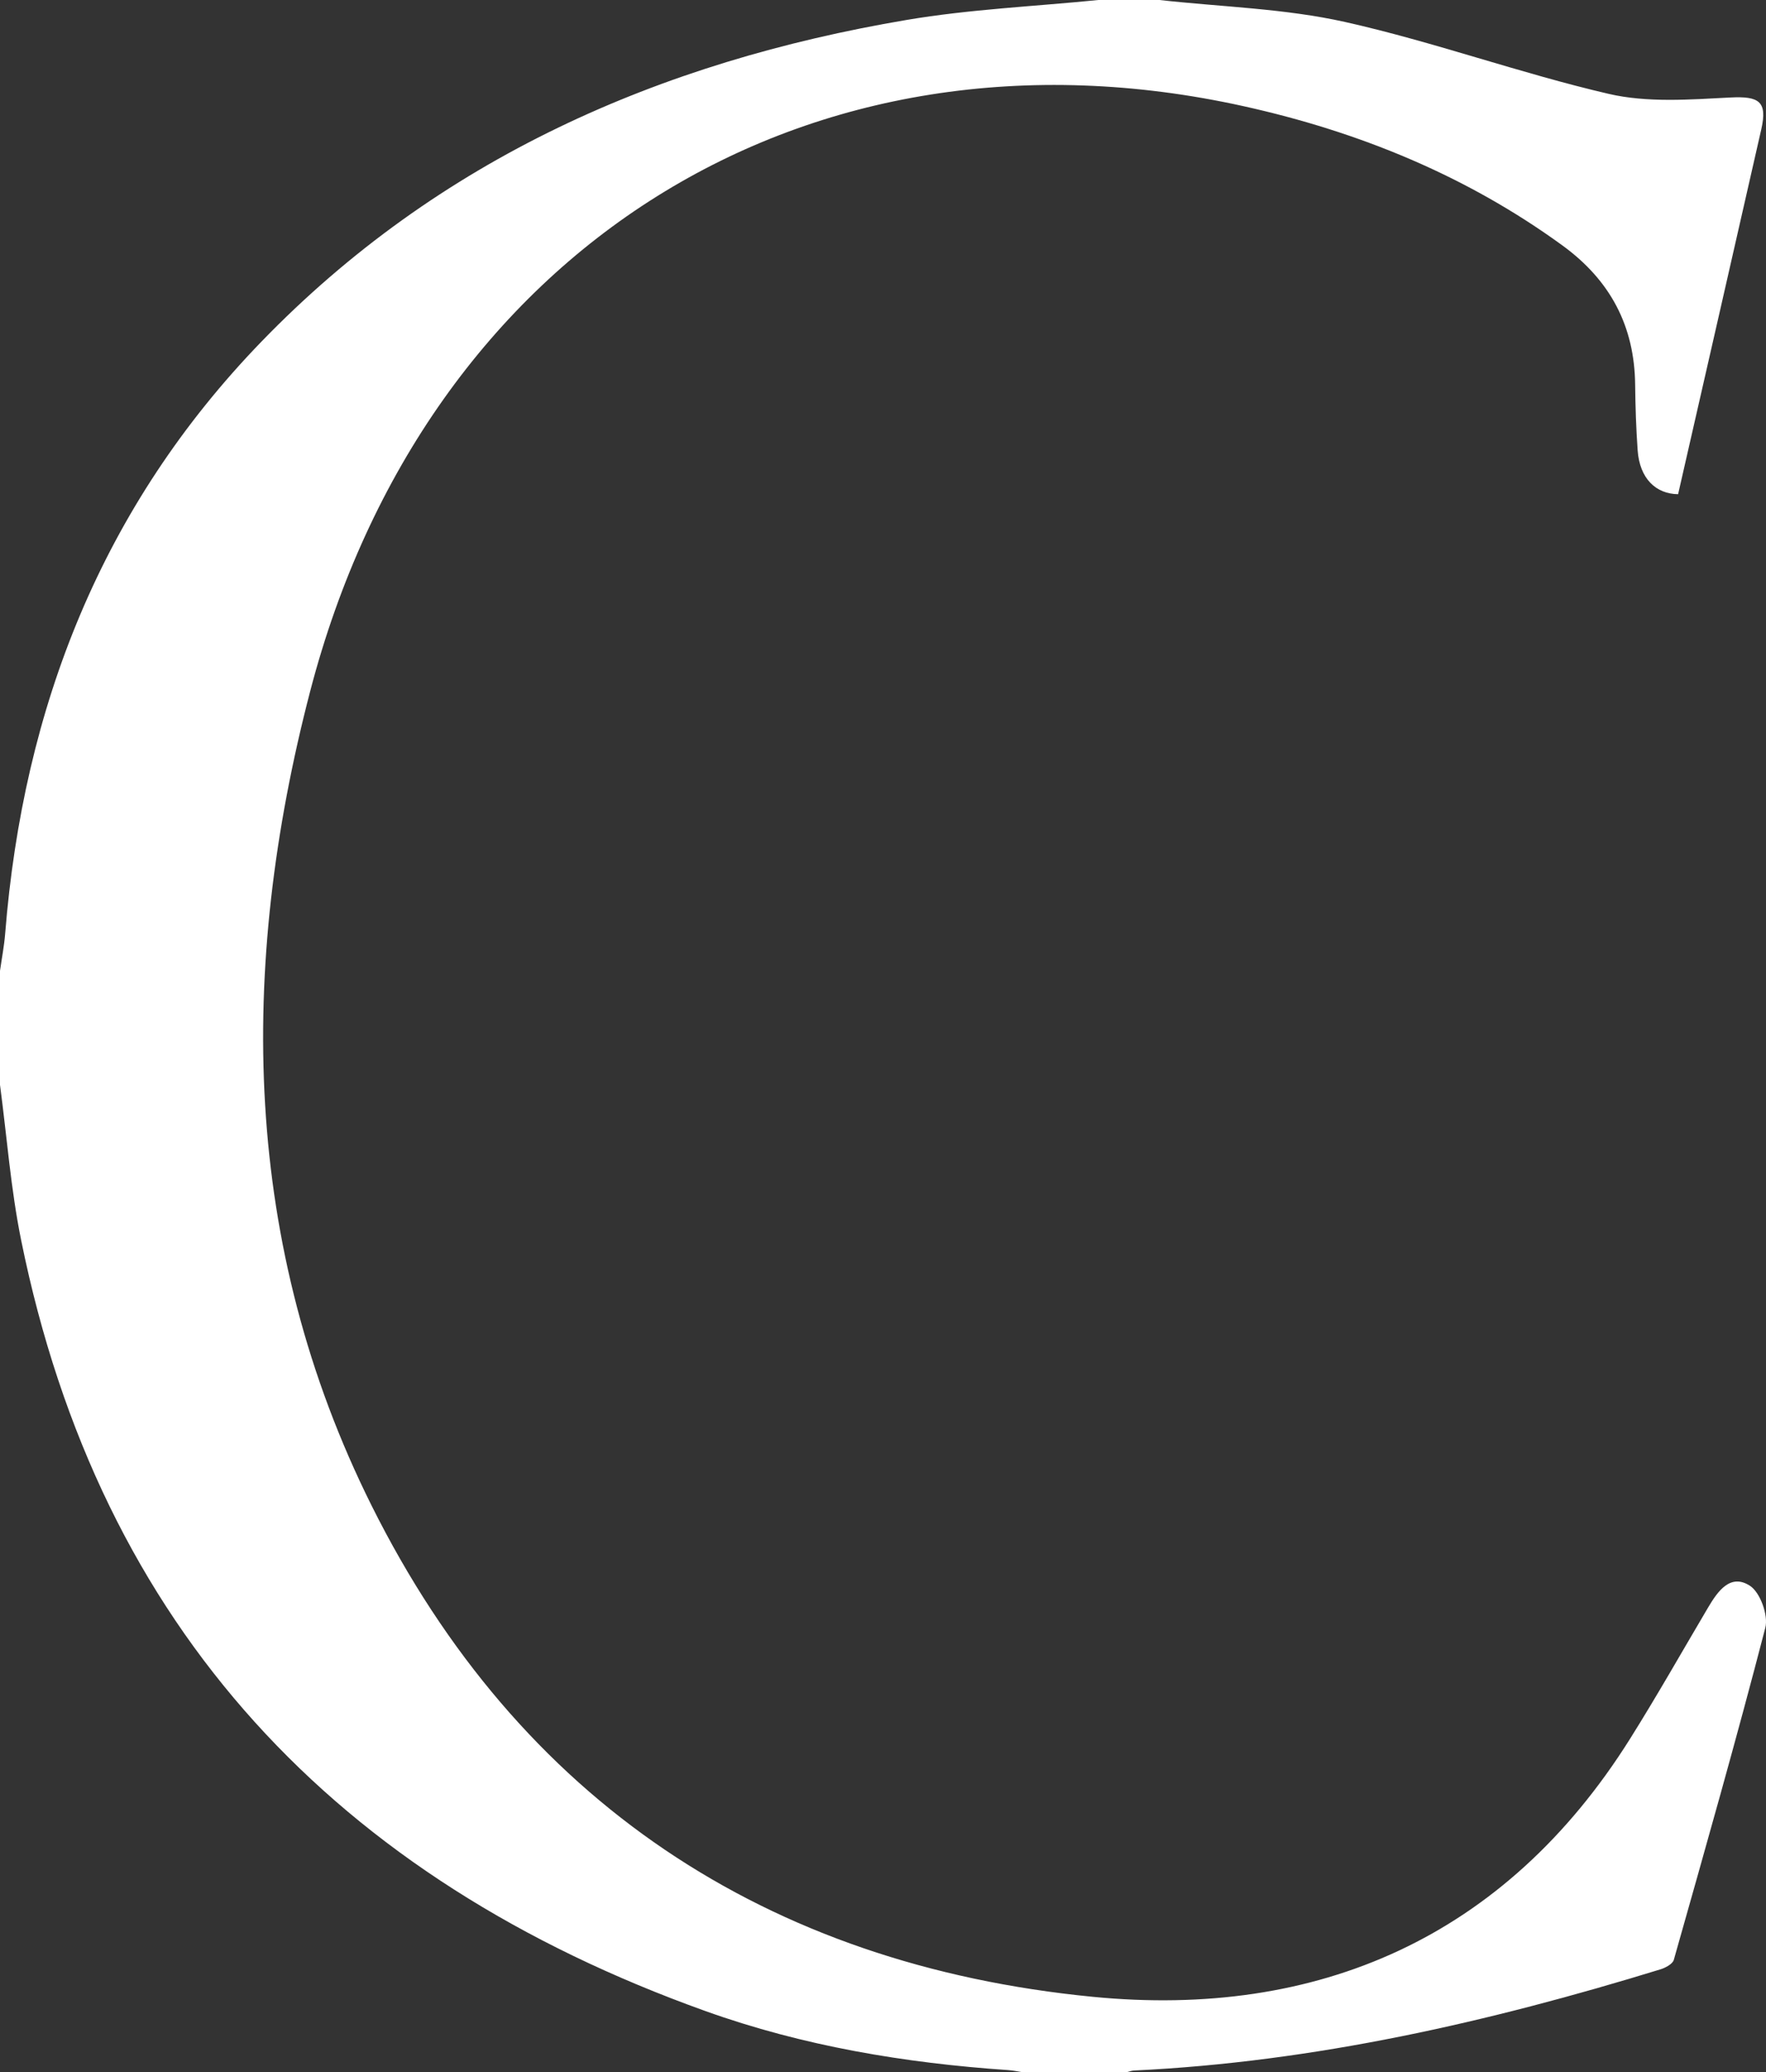 <?xml version="1.0" encoding="utf-8"?>
<!-- Generator: Adobe Illustrator 16.0.0, SVG Export Plug-In . SVG Version: 6.00 Build 0)  -->
<!DOCTYPE svg PUBLIC "-//W3C//DTD SVG 1.1//EN" "http://www.w3.org/Graphics/SVG/1.1/DTD/svg11.dtd">
<svg version="1.1" id="Ebene_1" xmlns="http://www.w3.org/2000/svg" xmlns:xlink="http://www.w3.org/1999/xlink" x="0px" y="0px"
	 width="304.86px" height="357.6px" viewBox="0 0 304.86 357.6" enable-background="new 0 0 304.86 357.6" xml:space="preserve">
<rect x="0" y="0" width="304.86" height="357.6" fill="#333333" stroke="none"/>
<path fill-rule="evenodd" clip-rule="evenodd" fill="#FFFFFF" d="M200.16,0c10.705,1.193,21.617,1.458,32.064,3.799
	c15.316,3.431,30.183,8.85,45.478,12.399c6.702,1.556,14.01,0.985,21.004,0.627c4.949-0.252,6.436,0.659,5.338,5.498
	c-4.749,20.917-9.535,41.826-14.357,62.955c-3.804-0.044-6.642-2.657-6.986-7.6c-0.261-3.748-0.391-7.509-0.429-11.265
	c-0.104-10.178-4.318-18.073-12.573-24.072c-16.583-12.052-35.149-19.613-54.983-24.007C139.595,1.688,73.476,42.72,53.529,119.338
	c-12.434,47.758-11.805,95.514,10.618,140.466c25.42,50.959,68.244,79.252,124.475,84.759c38.806,3.801,71.207-10.195,92.753-44.493
	c4.676-7.444,9.007-15.104,13.484-22.673c1.667-2.818,3.851-5.94,7.225-3.762c1.781,1.149,3.21,5.116,2.655,7.257
	c-4.968,19.174-10.393,38.23-15.792,57.29c-0.204,0.72-1.429,1.374-2.307,1.644c-29.653,9.111-59.743,15.972-90.864,17.459
	c-0.463,0.021-0.918,0.207-1.377,0.315c-5.92,0-11.84,0-17.76,0c-0.86-0.132-1.717-0.327-2.583-0.386
	c-17.855-1.217-35.416-4.148-52.286-10.192C58.177,324.236,17.266,281.135,3.647,213.987C1.86,205.174,1.188,196.134,0,187.2
	c0-6.56,0-13.12,0-19.68c0.302-2.126,0.717-4.244,0.888-6.38c3.118-39.106,16.716-73.756,44.249-102.195
	C75.677,27.398,113.826,10.659,156.509,3.44C167.421,1.594,178.563,1.11,189.6,0C193.12,0,196.64,0,200.16,0z"/>
</svg>
